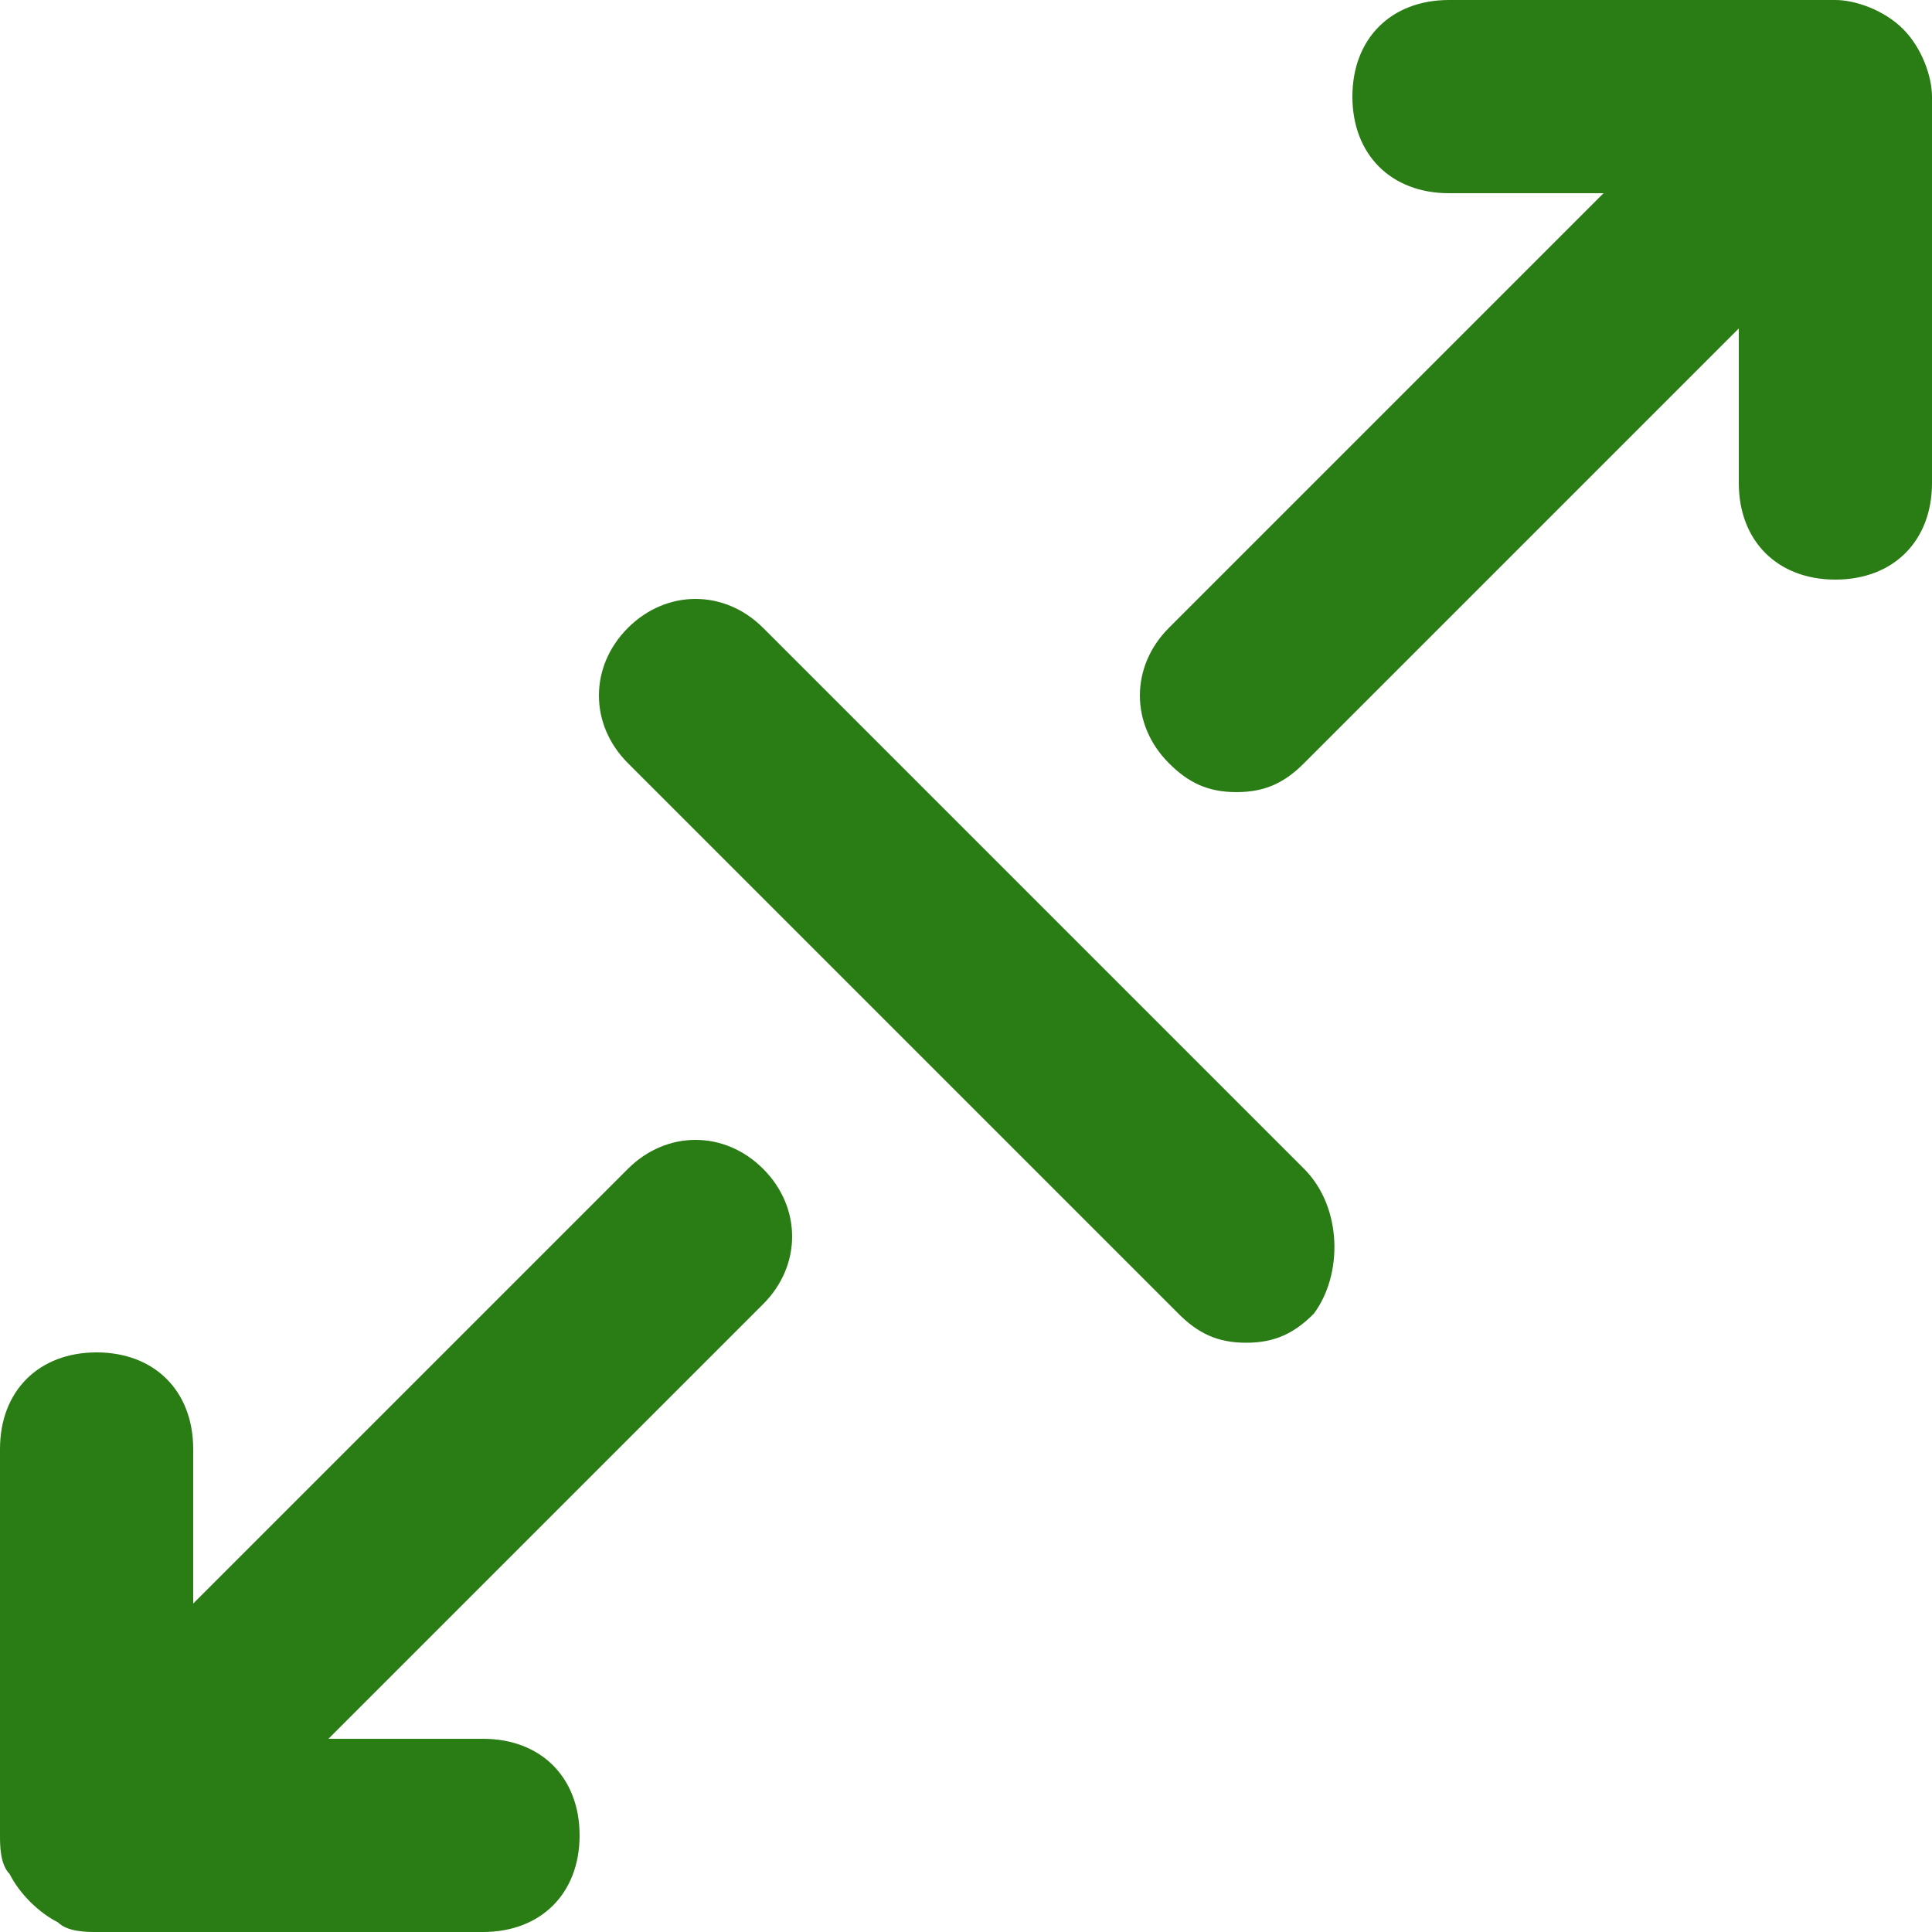<svg width="42" height="42" viewBox="0 0 42 42" fill="none" xmlns="http://www.w3.org/2000/svg">
<path d="M13.65 25.41L4.2 34.86V31.5C4.2 30.24 3.36 29.4 2.1 29.4C0.84 29.4 0 30.24 0 31.5V39.9C0 40.11 -2.03401e-07 40.53 0.21 40.74C0.42 41.16 0.84 41.58 1.26 41.79C1.47 42 1.89 42 2.1 42H10.5C11.76 42 12.6 41.16 12.6 39.9C12.6 38.64 11.76 37.8 10.5 37.8H7.14L16.59 28.35C17.43 27.51 17.43 26.25 16.59 25.41C15.75 24.57 14.49 24.57 13.65 25.41ZM41.37 0.63C40.95 0.21 40.32 0 39.9 0H31.5C30.24 0 29.4 0.84 29.4 2.1C29.4 3.36 30.24 4.2 31.5 4.2H34.86L25.41 13.65C24.57 14.49 24.57 15.75 25.41 16.59C25.83 17.01 26.25 17.22 26.88 17.22C27.51 17.22 27.93 17.01 28.35 16.59L37.8 7.14V10.5C37.8 11.76 38.64 12.6 39.9 12.6C41.16 12.6 42 11.76 42 10.5V2.1C42 1.68 41.79 1.05 41.37 0.63ZM28.35 25.41L16.59 13.65C15.75 12.81 14.49 12.81 13.65 13.65C12.81 14.49 12.81 15.75 13.65 16.59L25.62 28.56C26.04 28.98 26.46 29.19 27.09 29.19C27.72 29.19 28.14 28.98 28.56 28.56C29.19 27.72 29.19 26.25 28.35 25.41Z" fill="#2A7C14"/>
</svg>
